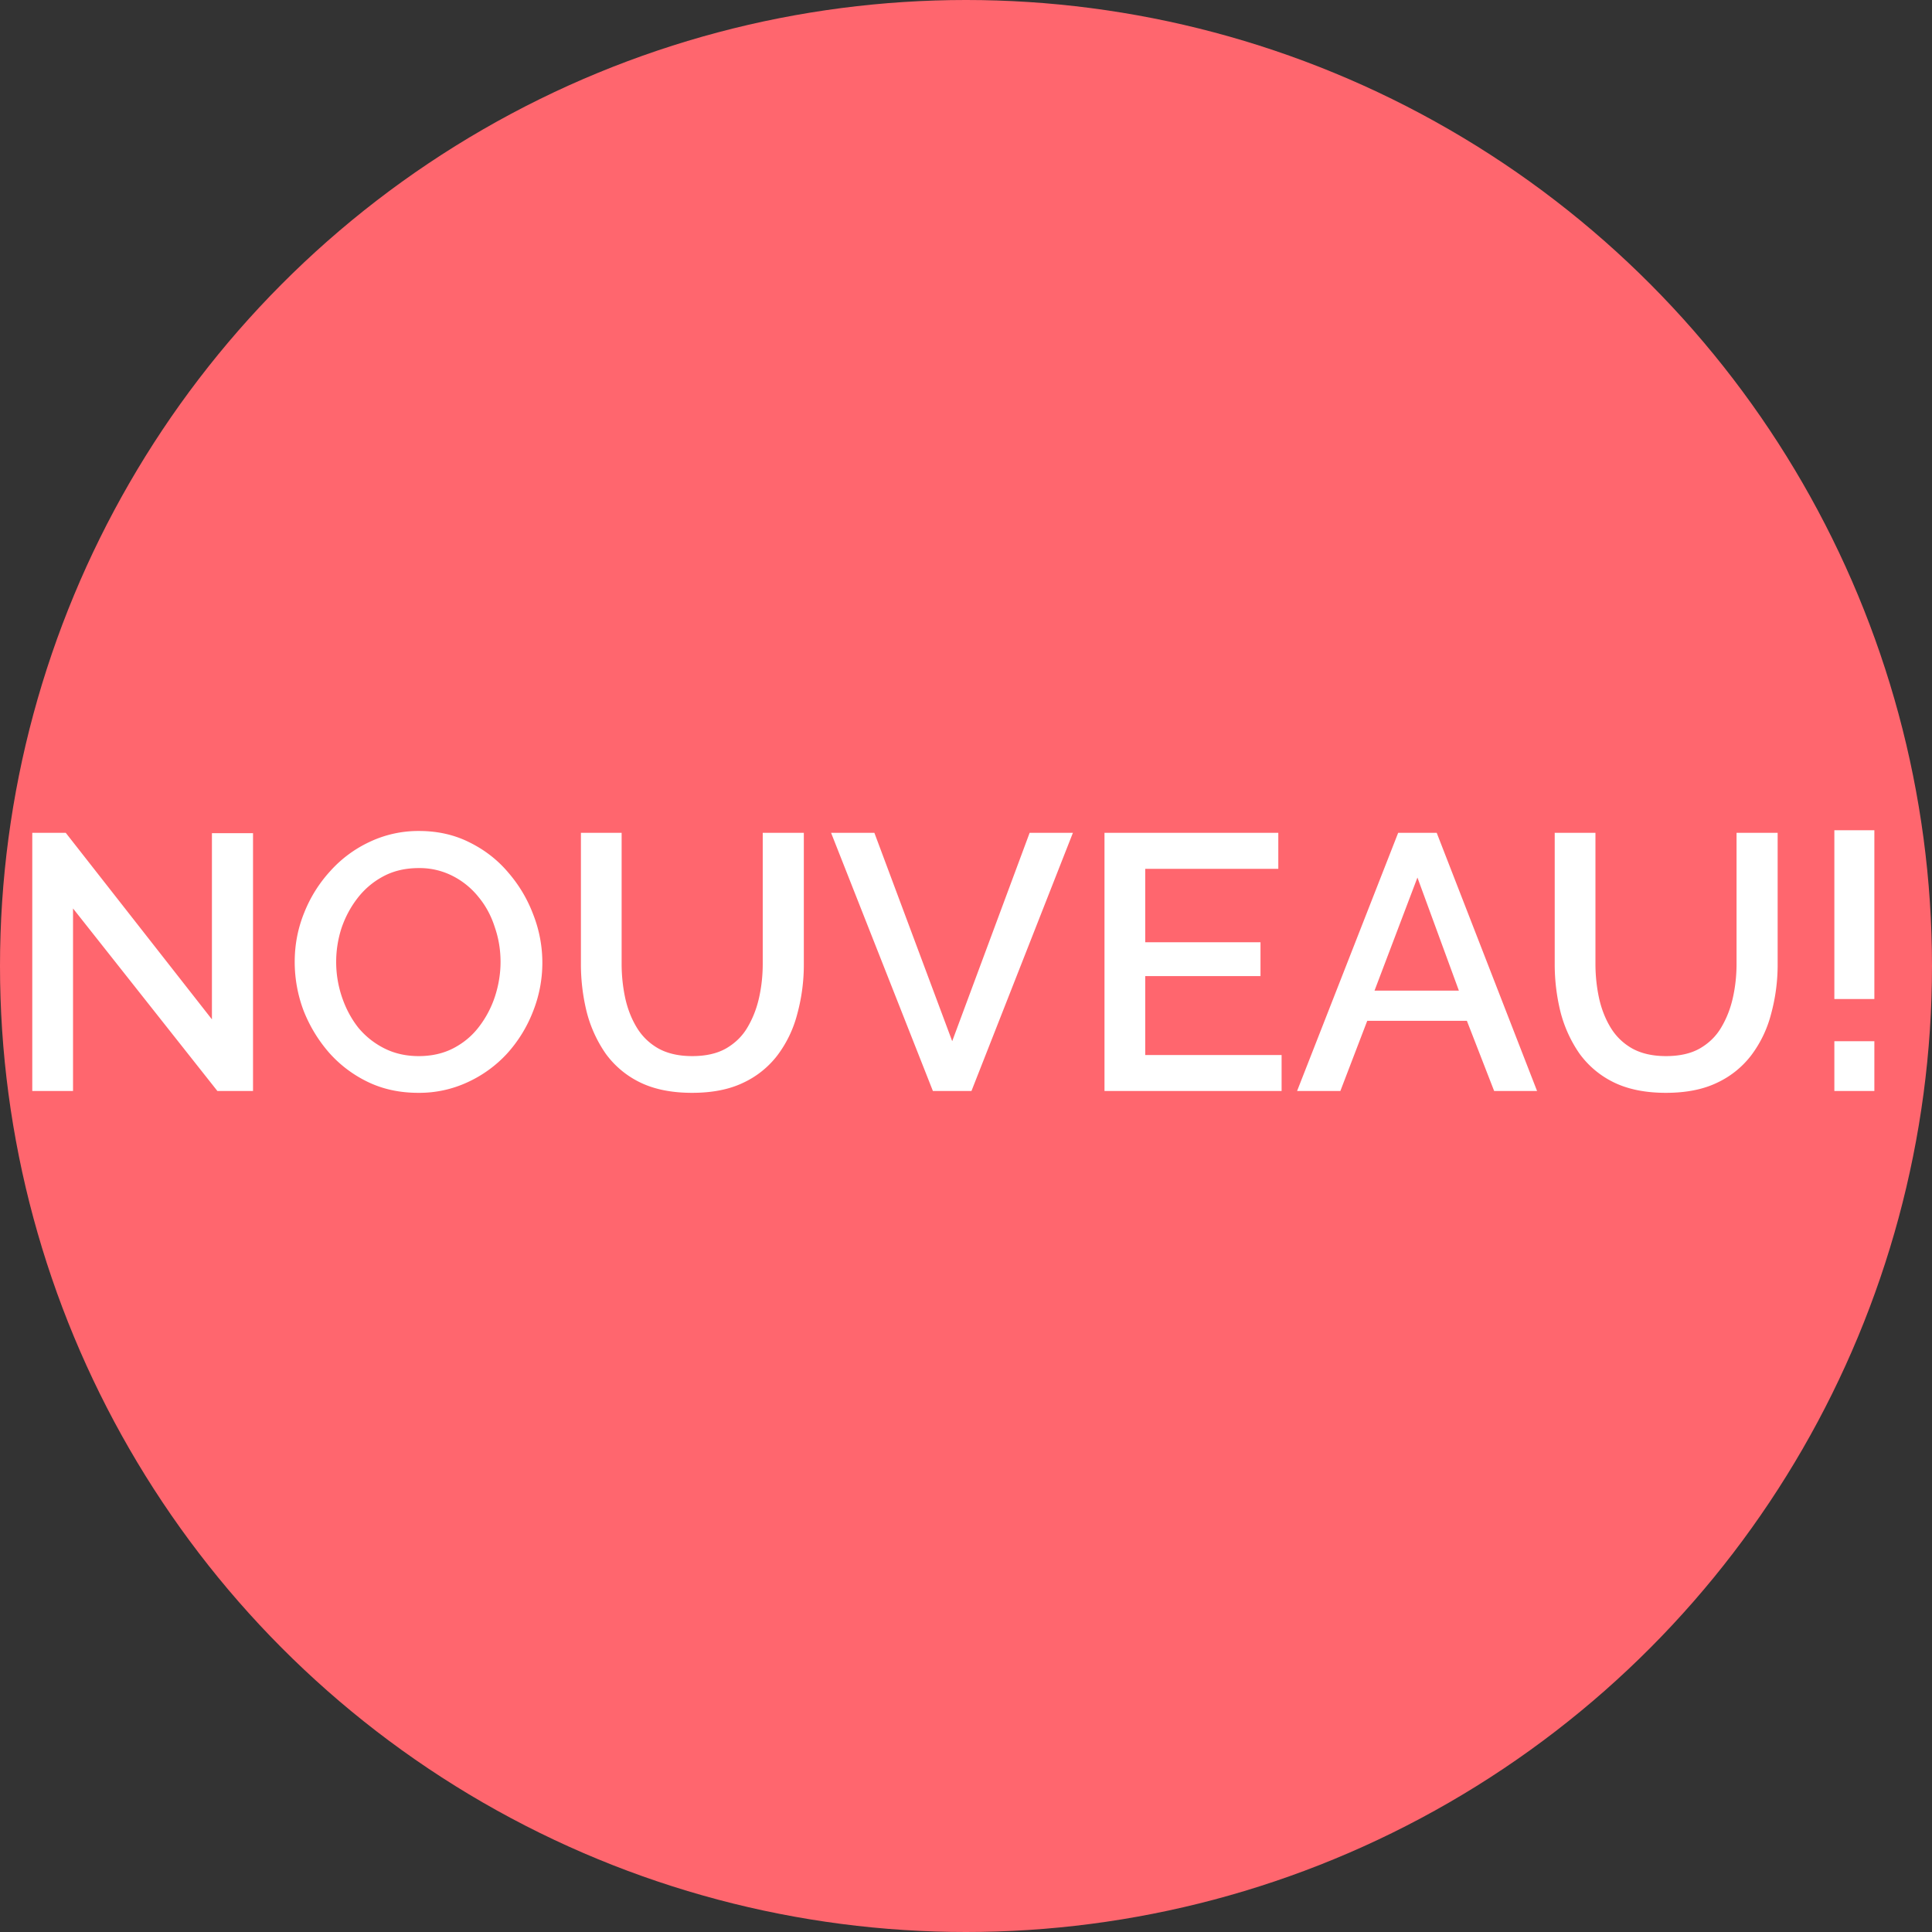 <svg width="85" height="85" viewBox="0 0 85 85" fill="none" xmlns="http://www.w3.org/2000/svg"><rect x="0" y="0" width="85" height="85" fill="#333333" stroke="none"/><circle cx="42.5" cy="42.5" r="42.5" fill="#FF666E"/><path d="M3.213 39.968V48H1.42V36.64h1.472l6.432 8.208v-8.192h1.808V48H9.565l-6.352-8.032zm15.193 8.112c-.821 0-1.562-.16-2.224-.48a5.389 5.389 0 01-1.712-1.296 6.341 6.341 0 01-1.12-1.856 6.098 6.098 0 01-.384-2.128c0-.757.139-1.477.416-2.16a5.96 5.96 0 011.152-1.84 5.365 5.365 0 011.728-1.28 4.996 4.996 0 012.176-.48c.81 0 1.547.165 2.208.496.672.33 1.243.773 1.712 1.328.48.555.848 1.173 1.104 1.856a5.806 5.806 0 01-.016 4.272 5.967 5.967 0 01-1.136 1.84 5.428 5.428 0 01-1.744 1.264 5.035 5.035 0 01-2.16.464zm-3.616-5.76c0 .533.086 1.05.256 1.552.17.501.41.95.72 1.344.32.384.704.688 1.152.912.448.224.95.336 1.504.336.576 0 1.088-.117 1.536-.352.448-.235.822-.55 1.12-.944.31-.405.544-.853.704-1.344.16-.501.24-1.003.24-1.504 0-.533-.085-1.045-.256-1.536-.16-.501-.4-.944-.72-1.328a3.46 3.46 0 00-1.152-.928 3.182 3.182 0 00-1.472-.336c-.576 0-1.088.117-1.536.352-.448.235-.826.55-1.136.944-.31.395-.55.837-.72 1.328-.16.49-.24.992-.24 1.504zm15.663 5.76c-.906 0-1.674-.155-2.303-.464a4.05 4.05 0 01-1.505-1.264 5.702 5.702 0 01-.831-1.824 8.74 8.74 0 01-.256-2.128v-5.76h1.791v5.76c0 .523.054 1.03.16 1.52.107.48.278.912.512 1.296.235.384.55.688.944.912.406.224.902.336 1.488.336.598 0 1.094-.112 1.489-.336.405-.235.72-.544.944-.928.234-.395.405-.832.511-1.312.107-.48.16-.976.16-1.488v-5.76h1.808v5.76a8.24 8.24 0 01-.288 2.208 5.165 5.165 0 01-.863 1.808 4.036 4.036 0 01-1.505 1.216c-.618.299-1.37.448-2.256.448zm8.016-11.44l3.424 9.168L45.3 36.64h1.904L42.74 48h-1.696l-4.48-11.36h1.904zm17.916 9.776V48h-7.792V36.64h7.647v1.584h-5.855v3.232h5.072v1.488h-5.072v3.472h6zm5.128-9.776h1.696L67.625 48h-1.888l-1.2-3.088h-4.384L58.97 48h-1.904l4.448-11.36zm2.672 6.944l-1.824-4.976-1.888 4.976h3.712zm9.112 4.496c-.906 0-1.674-.155-2.304-.464a4.05 4.05 0 01-1.504-1.264 5.7 5.7 0 01-.832-1.824 8.74 8.74 0 01-.256-2.128v-5.76h1.792v5.76c0 .523.054 1.03.16 1.52.107.48.278.912.512 1.296.235.384.55.688.944.912.406.224.902.336 1.488.336.598 0 1.094-.112 1.488-.336.406-.235.72-.544.944-.928.235-.395.406-.832.512-1.312.107-.48.16-.976.16-1.488v-5.76h1.808v5.76a8.24 8.24 0 01-.288 2.208 5.168 5.168 0 01-.864 1.808 4.036 4.036 0 01-1.504 1.216c-.618.299-1.37.448-2.256.448zm7.407-4.128v-7.424h1.76v7.424h-1.76zm0 4.048v-2.192h1.76V48h-1.76z" fill="#fff"/></svg>